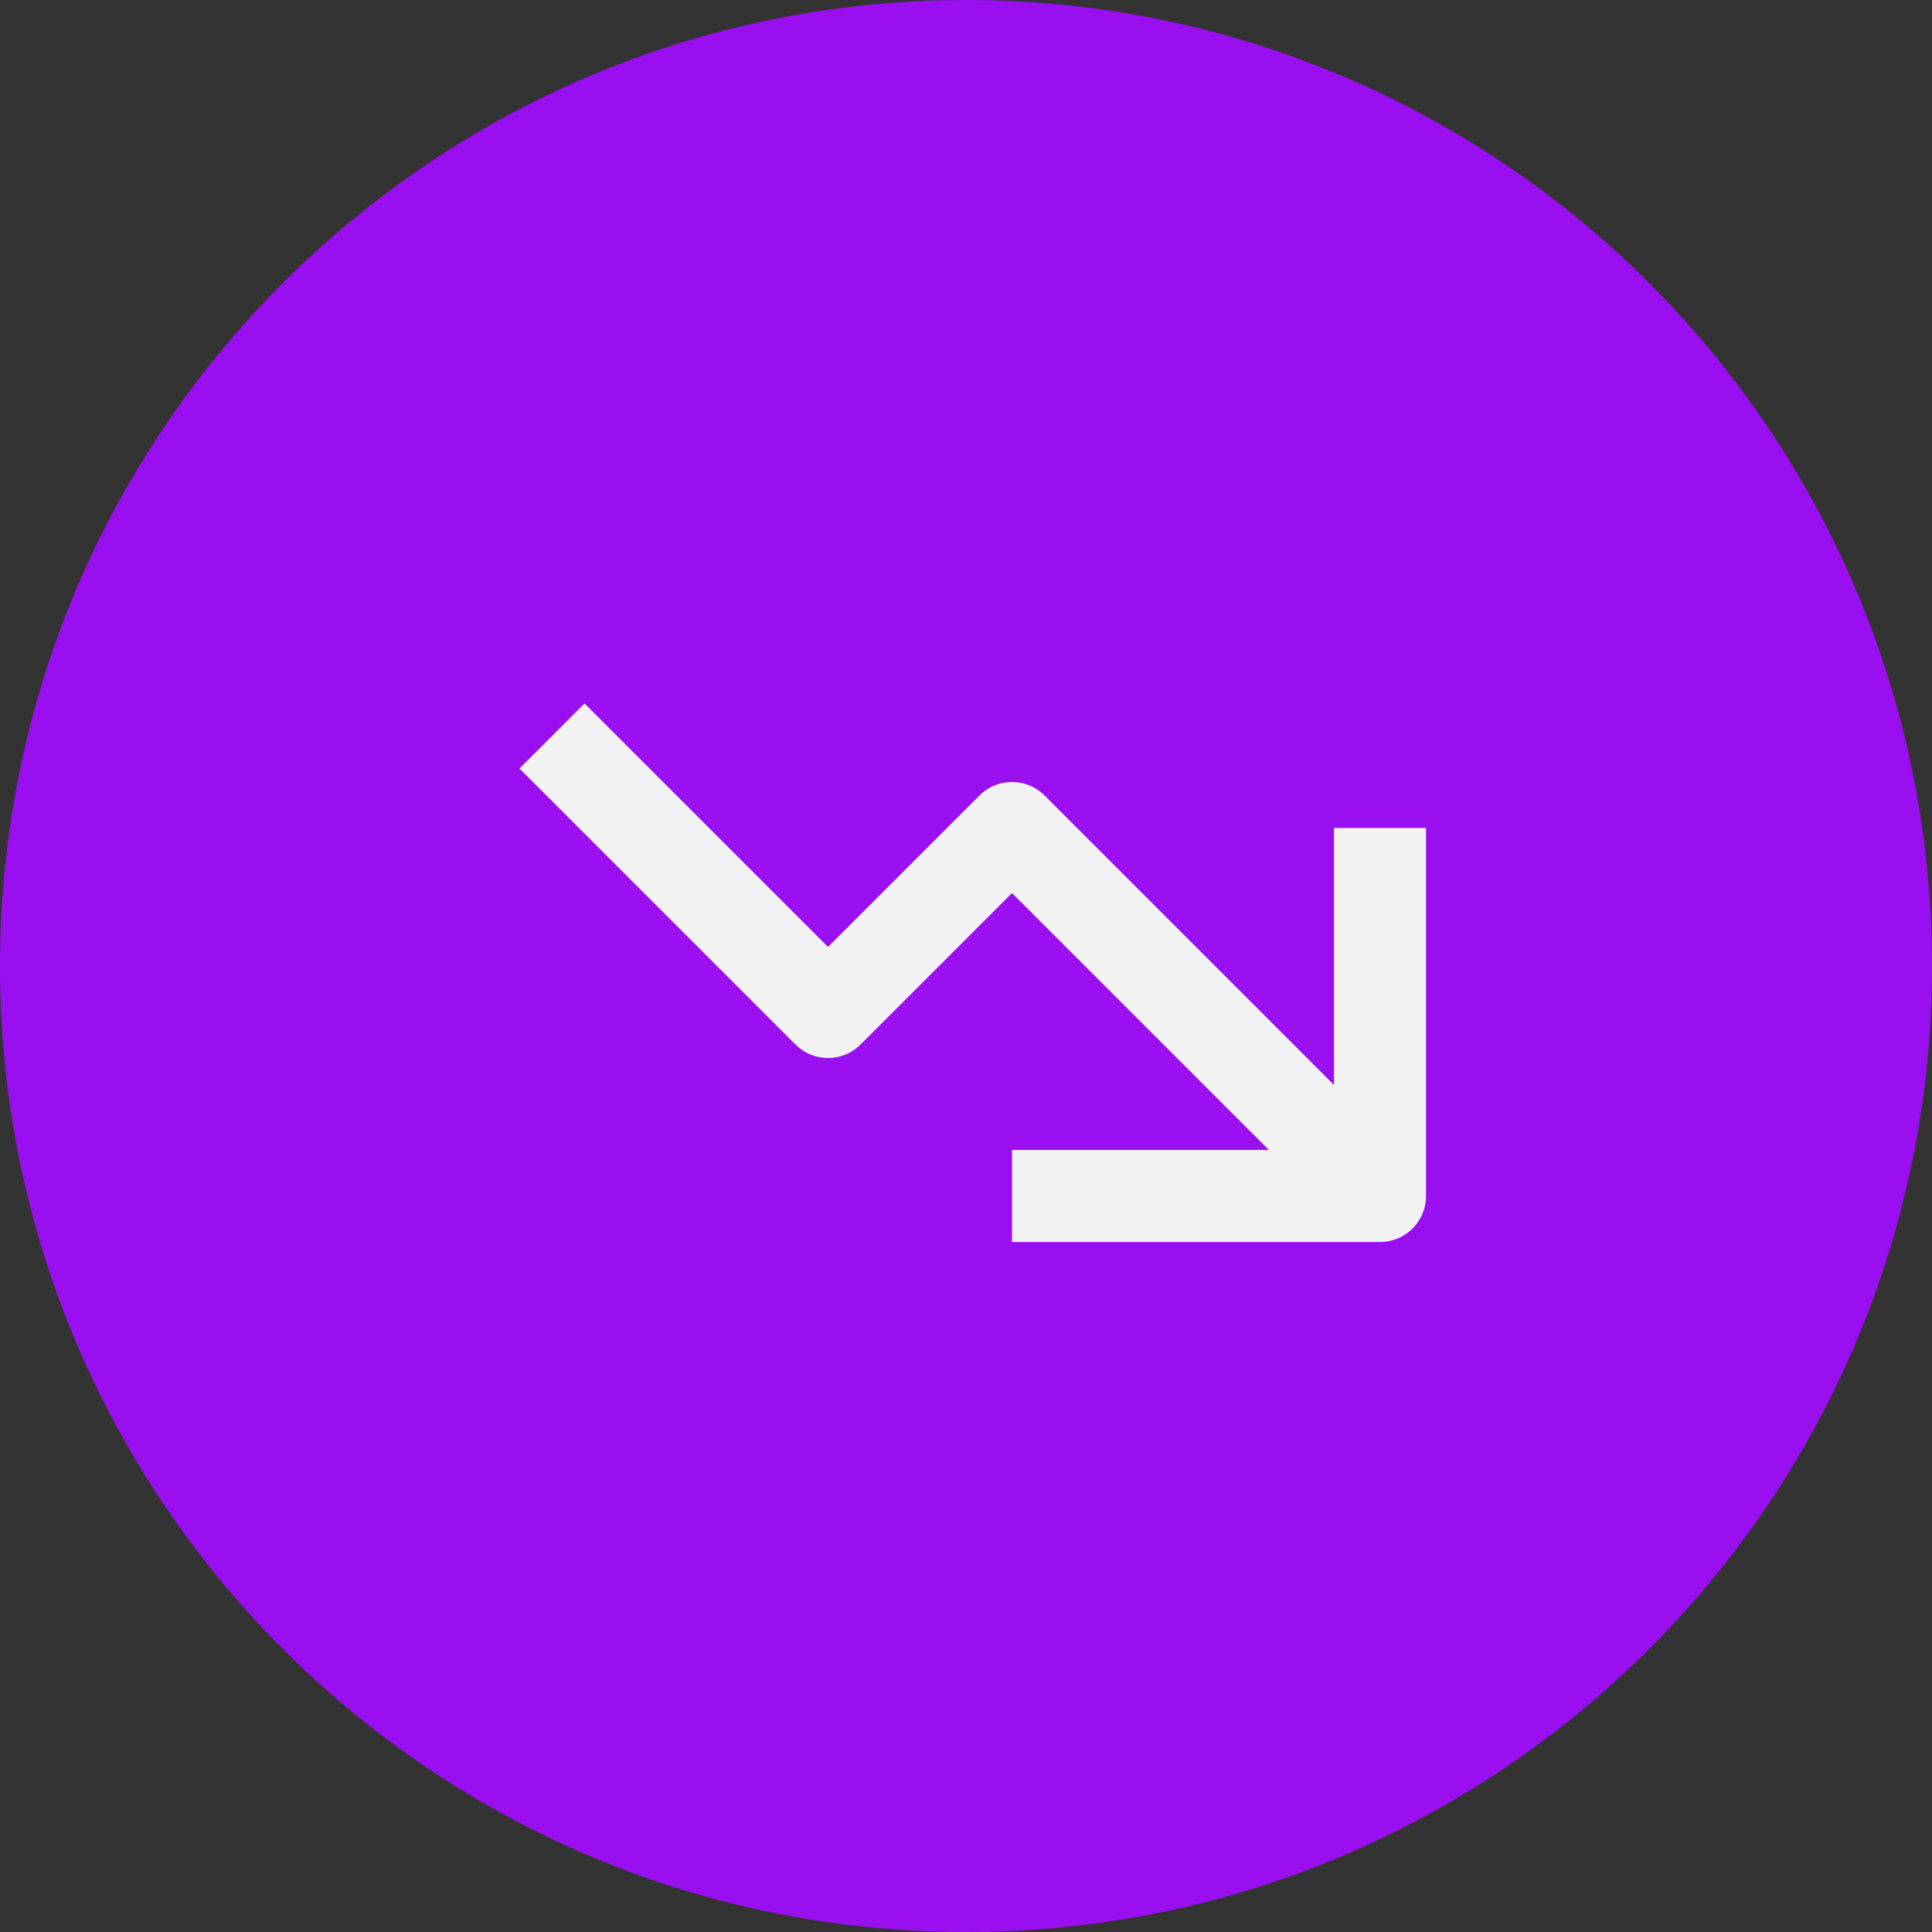 <?xml version="1.0" encoding="UTF-8"?>
<svg xmlns="http://www.w3.org/2000/svg" width="42" height="42" viewBox="0 0 42 42" fill="none">
  <rect x="0" y="0" width="42" height="42" fill="#333333" stroke="none"/>
  <path d="M0 21C0 9.402 9.402 0 21 0C32.598 0 42 9.402 42 21C42 32.598 32.598 42 21 42C9.402 42 0 32.598 0 21Z" fill="#9A0FF0"></path>
  <g clip-path="url(#clip0_6148_4576)">
    <path d="M12 16L18 22L22 18L30 26" stroke="#F2F2F2" stroke-width="2" stroke-linejoin="round"></path>
    <path d="M23 26H30V19" stroke="#F2F2F2" stroke-width="2" stroke-linecap="square" stroke-linejoin="round"></path>
  </g>
  <defs>
    <clipPath id="clip0_6148_4576">
      <rect width="24" height="24" fill="white" transform="matrix(1 0 0 -1 9 33)"></rect>
    </clipPath>
  </defs>
</svg>
